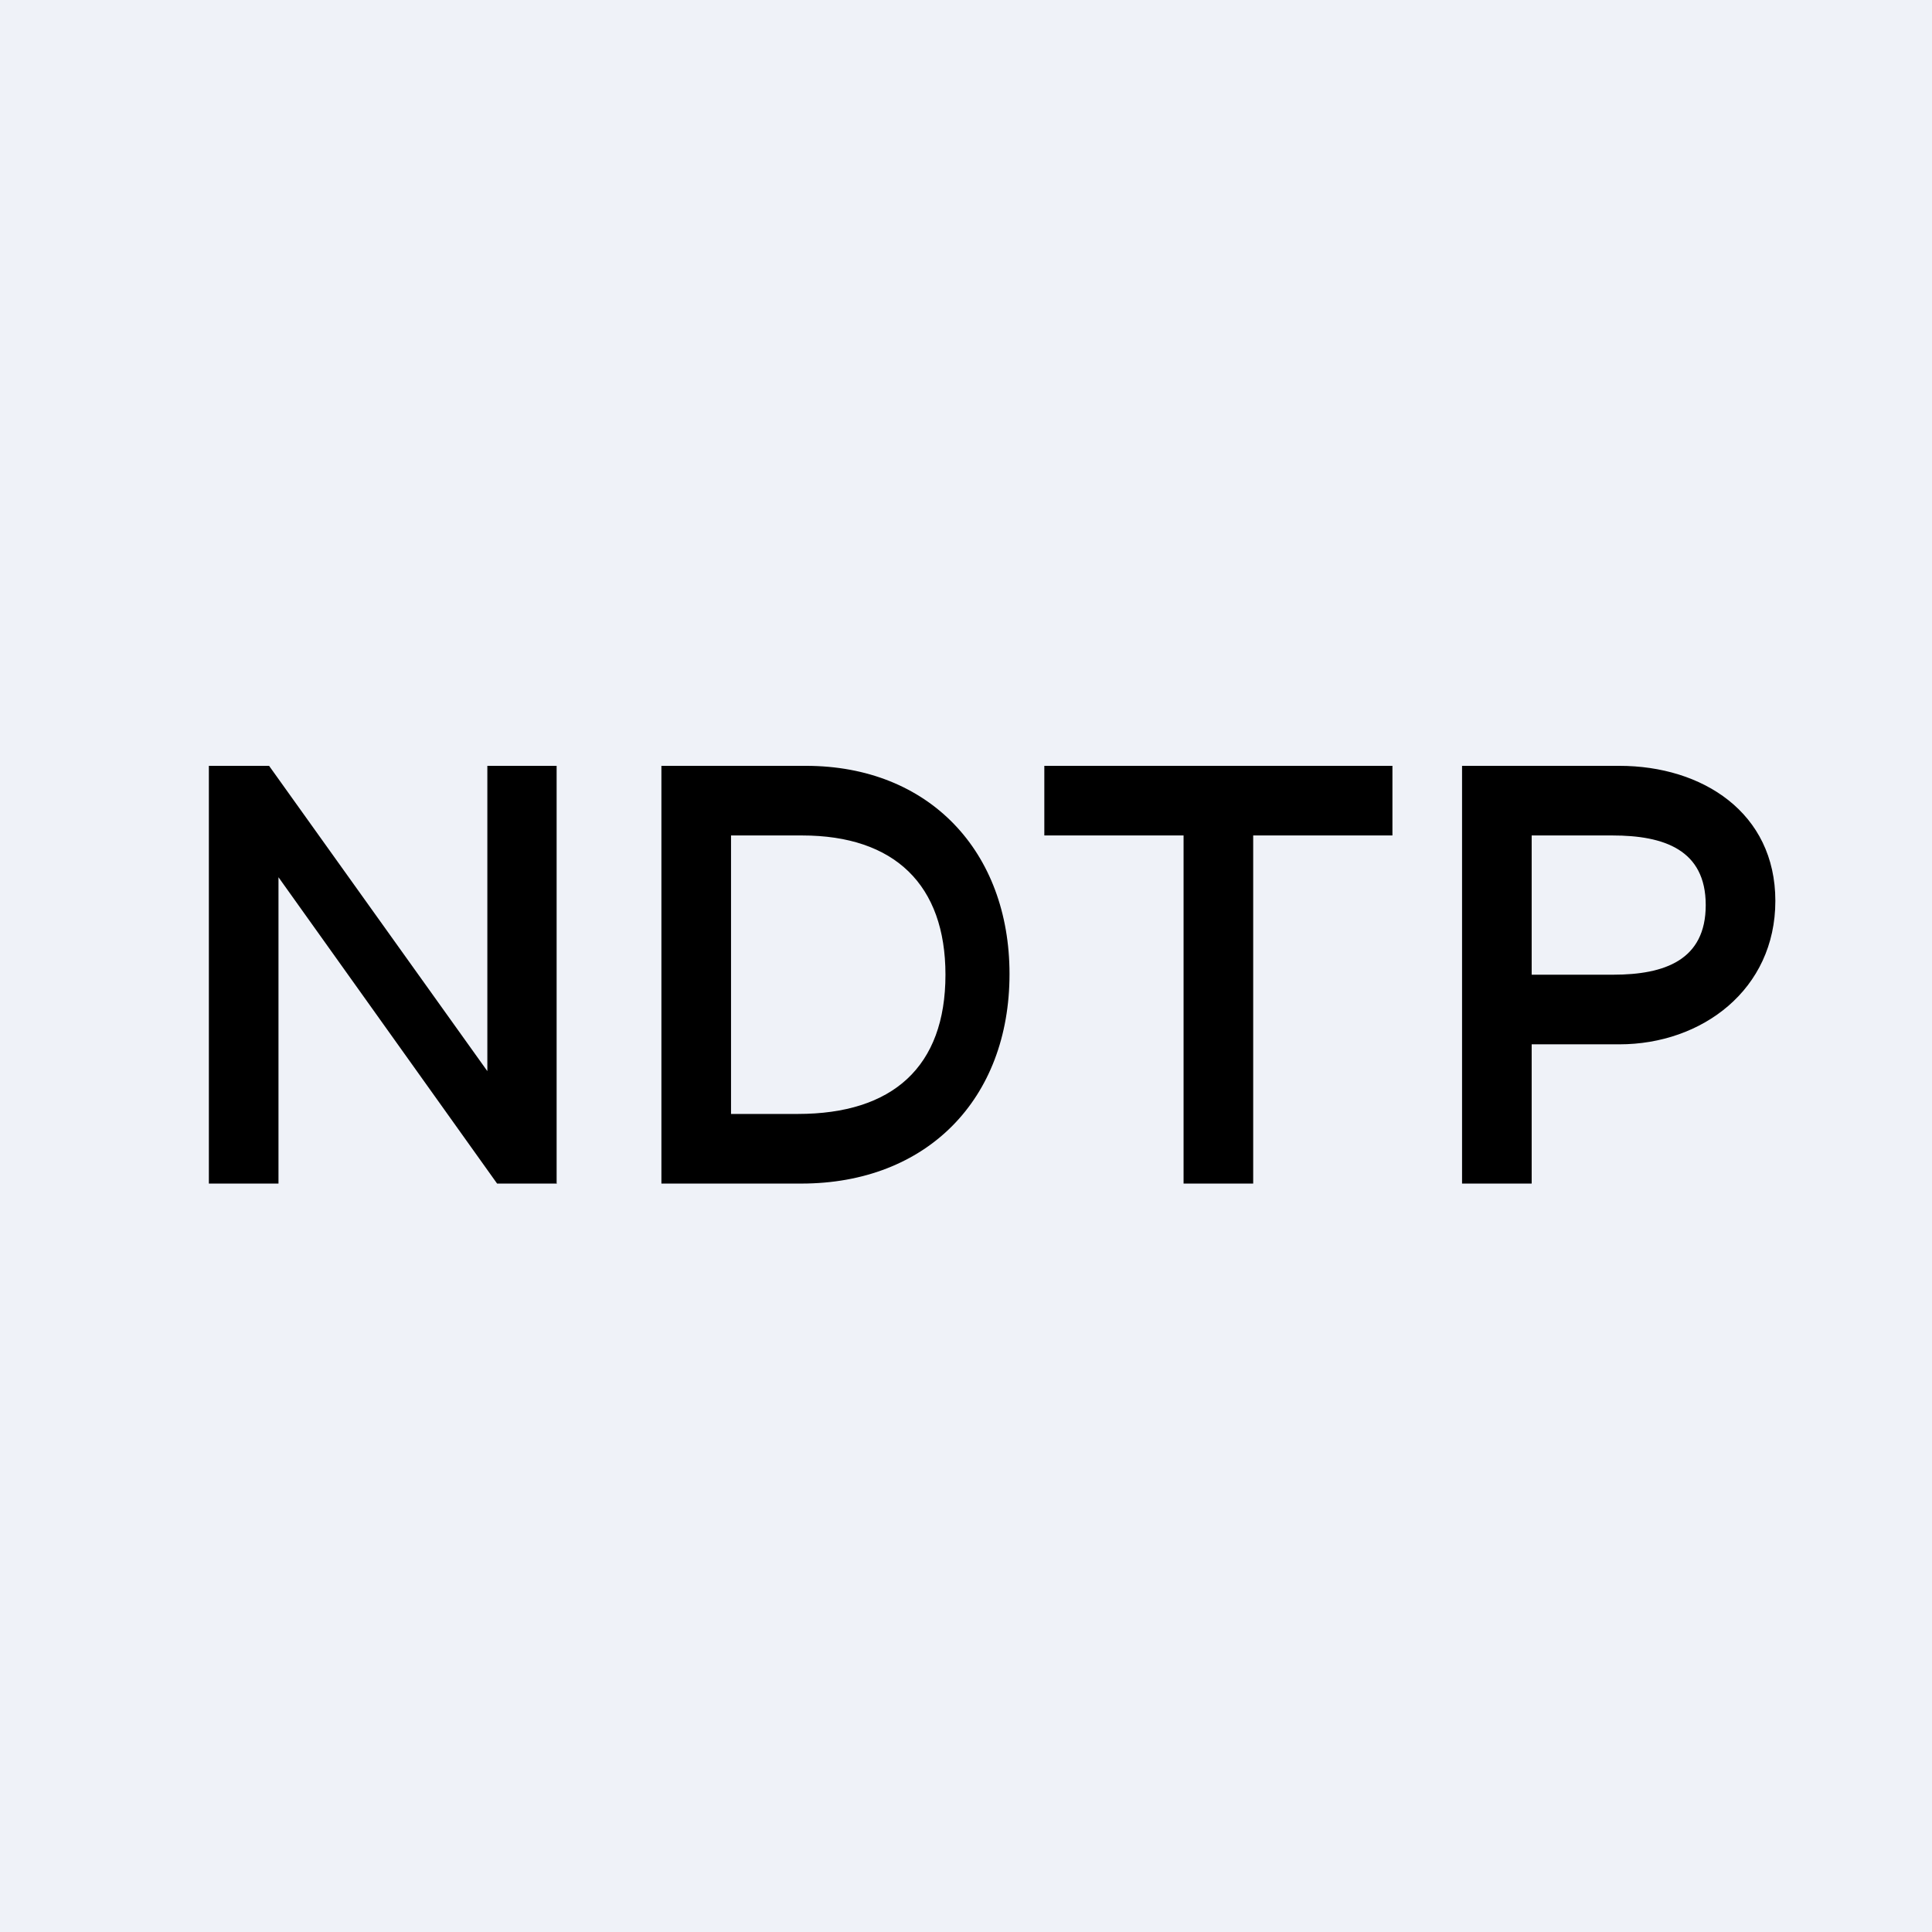 <?xml version="1.0" encoding="UTF-8"?>
<!-- generated by Finnhub -->
<svg viewBox="0 0 55.5 55.5" xmlns="http://www.w3.org/2000/svg">
<path d="M 0,0 H 55.5 V 55.5 H 0 Z" fill="rgb(239, 242, 248)"/>
<path d="M 15.99,33.985 V 22 H 14 V 30.77 L 7.73,22 H 6 V 34 H 8 V 25.2 L 14.28,34 H 16 Z M 23.02,34 H 19 V 22 H 23.15 C 26.7,22 29,24.47 29,27.98 C 29,31.58 26.62,34 23.02,34 Z M 21,32 H 22.92 C 25.64,32 27.16,30.65 27.16,28 C 27.16,25.42 25.7,24 23.04,24 H 21 V 32 Z M 30,22 V 24 H 34 V 34 H 36 V 24 H 40 V 22 H 30 Z M 42,34 H 44 V 30 H 46.52 C 48.89,30 51,28.43 51,25.88 C 51,23.34 48.9,22 46.52,22 H 42 V 34 Z M 44,28 H 46.34 C 47.82,28 49,27.58 49,26 C 49,24.41 47.8,24 46.32,24 H 44 V 28 Z" fill-rule="evenodd"/>
</svg>

